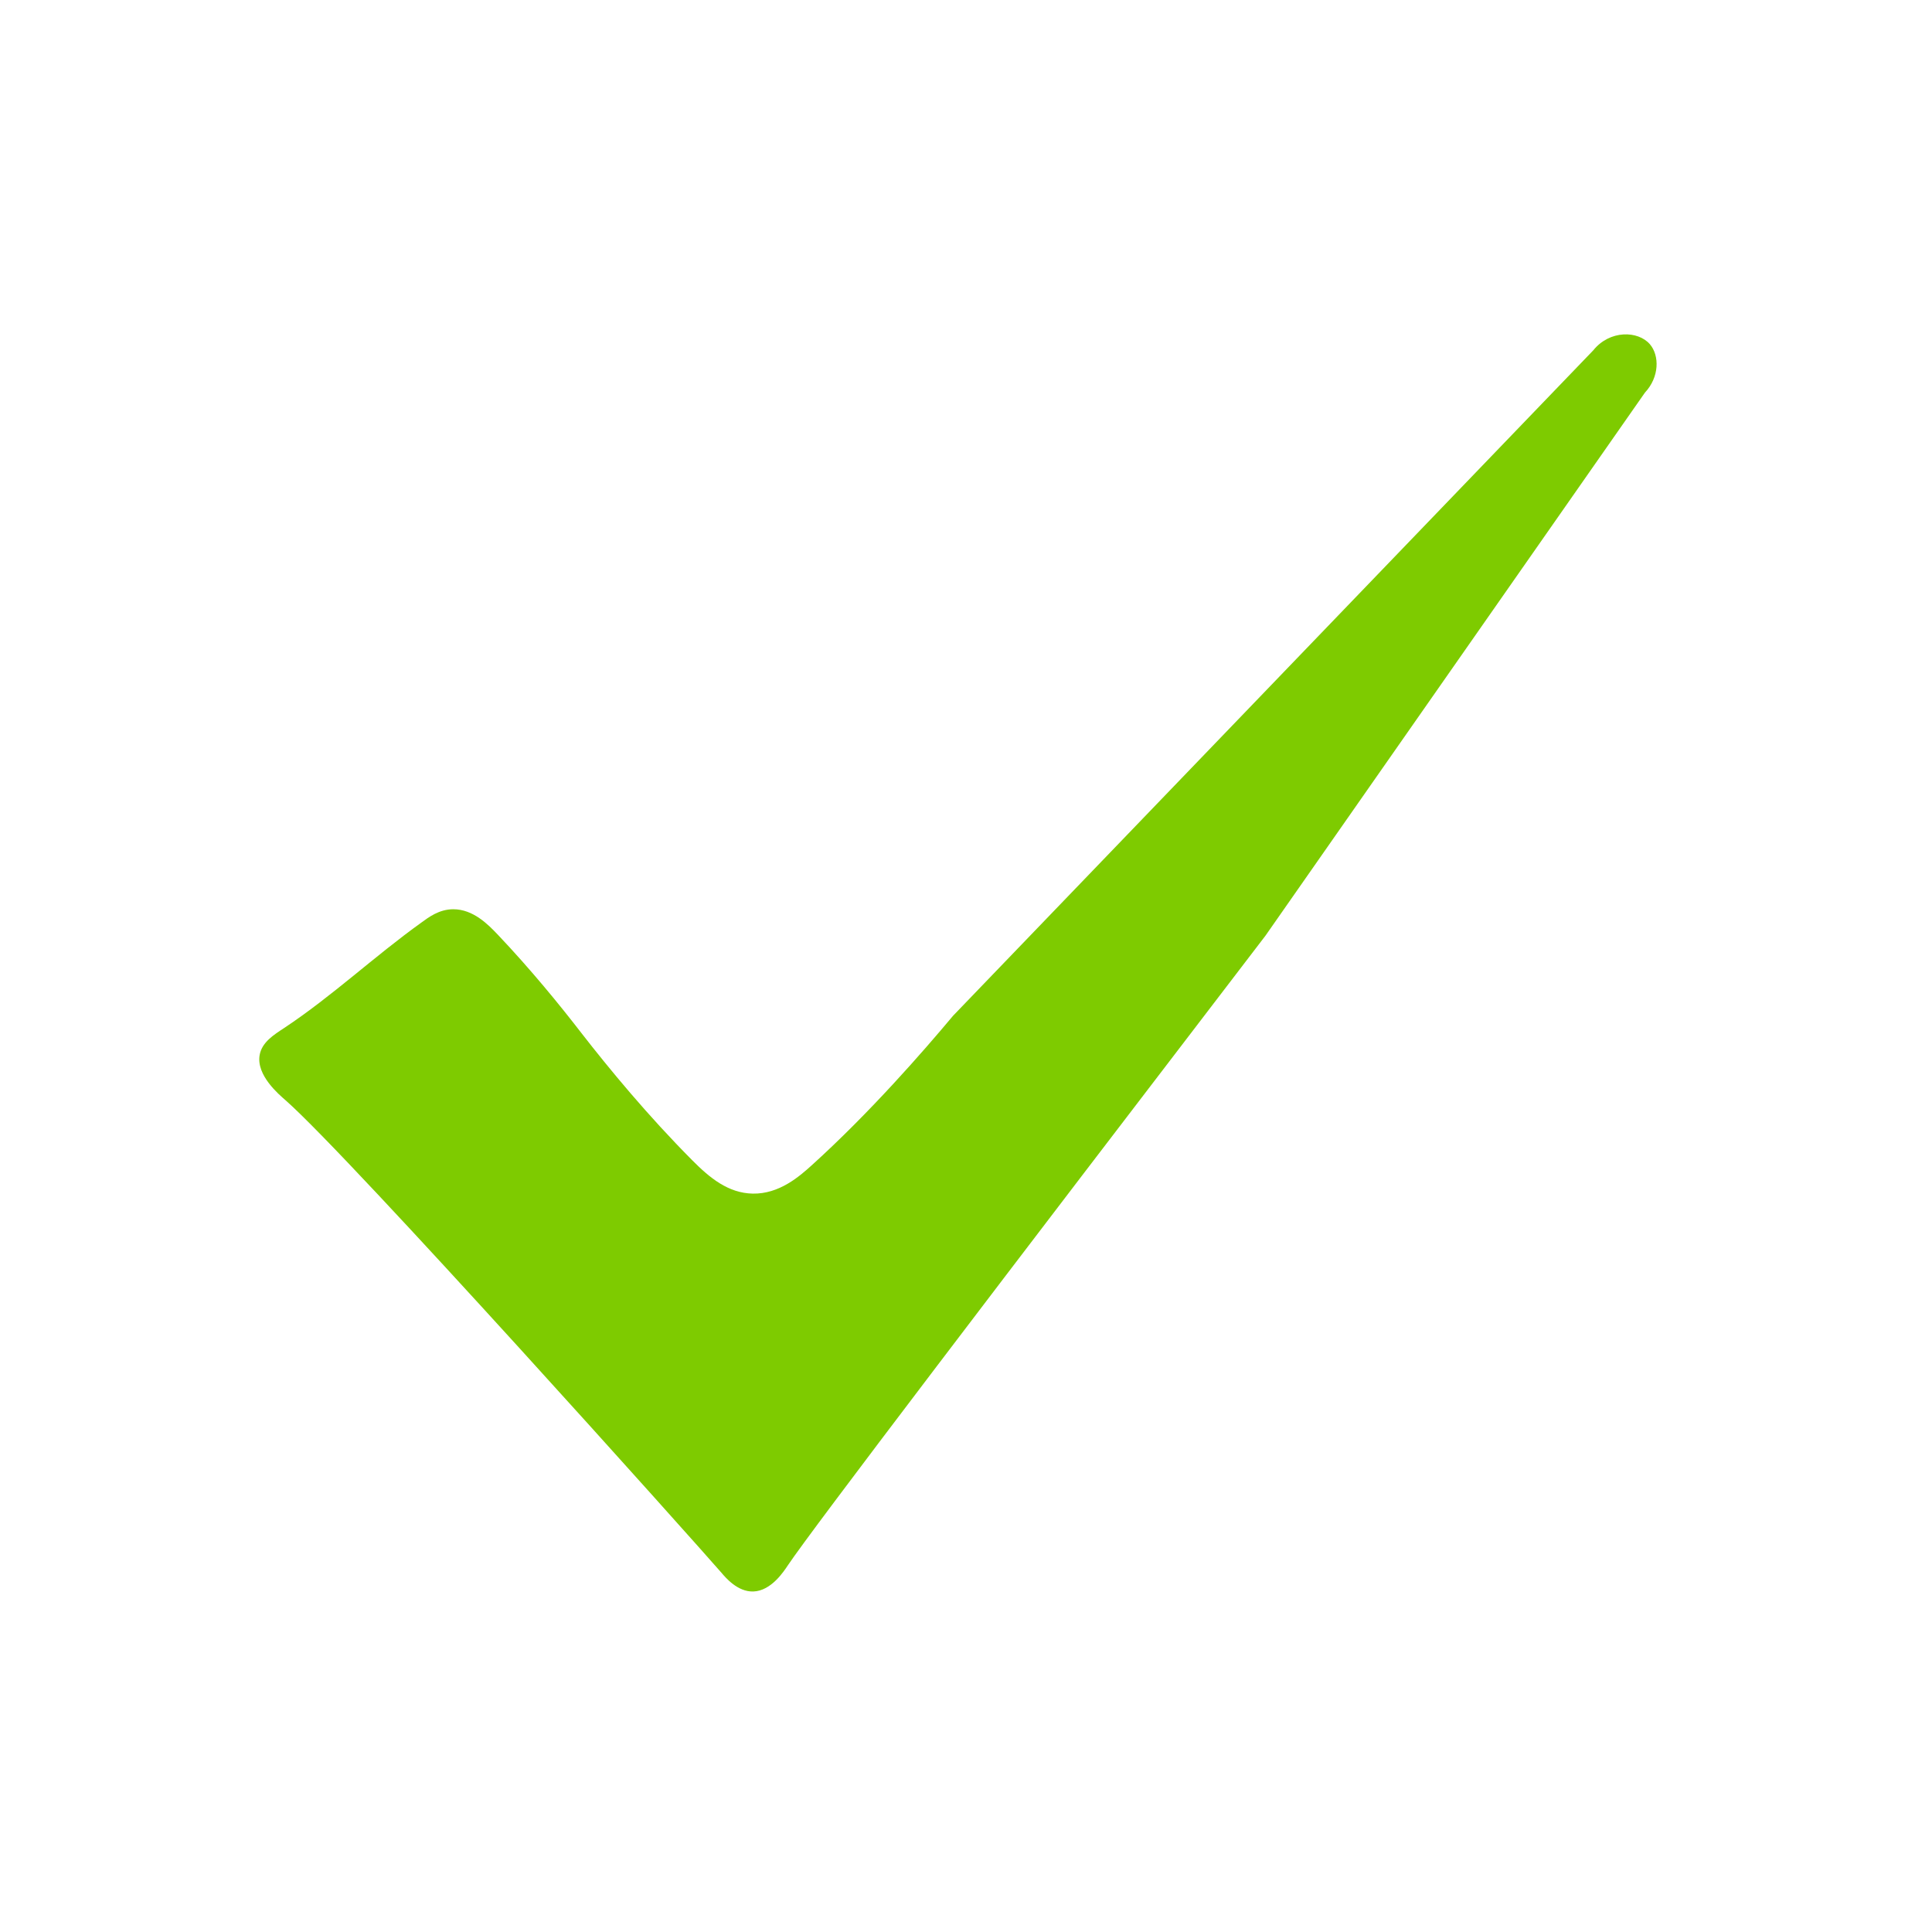 <?xml version="1.0" encoding="iso-8859-1"?>
<!-- Generator: Adobe Illustrator 26.3.1, SVG Export Plug-In . SVG Version: 6.00 Build 0)  -->
<svg version="1.1" id="check" xmlns="http://www.w3.org/2000/svg" xmlns:xlink="http://www.w3.org/1999/xlink" x="0px" y="0px"
	 viewBox="0 0 16 16" style="enable-background:new 0 0 16 16;" xml:space="preserve">
<path  style="fill:#7ECB00;" d="M2.354,8.513C2.752,8.249,3.102,7.918,3.49,7.64C3.548,7.598,3.635,7.53,3.754,7.53
	c0.165,0,0.288,0.126,0.369,0.211c0.275,0.29,0.515,0.585,0.691,0.813c0.23,0.296,0.551,0.685,0.92,1.056
	c0.144,0.145,0.297,0.271,0.5,0.275c0.219,0.004,0.385-0.141,0.491-0.237c0.479-0.434,0.916-0.935,1.168-1.236
	c1.767-1.837,3.535-3.674,5.302-5.511c0.136-0.169,0.369-0.164,0.468-0.051c0.082,0.095,0.079,0.274-0.04,0.401
	C12.576,4.75,11.528,6.25,10.48,7.749c-2.195,2.868-3.758,4.919-3.955,5.214c-0.031,0.046-0.137,0.213-0.287,0.217
	c-0.13,0.004-0.23-0.116-0.264-0.156c-0.198-0.229-3.068-3.436-3.609-3.912C2.31,9.064,2.122,8.906,2.15,8.739
	C2.168,8.631,2.269,8.569,2.354,8.513z"/>
</svg>
